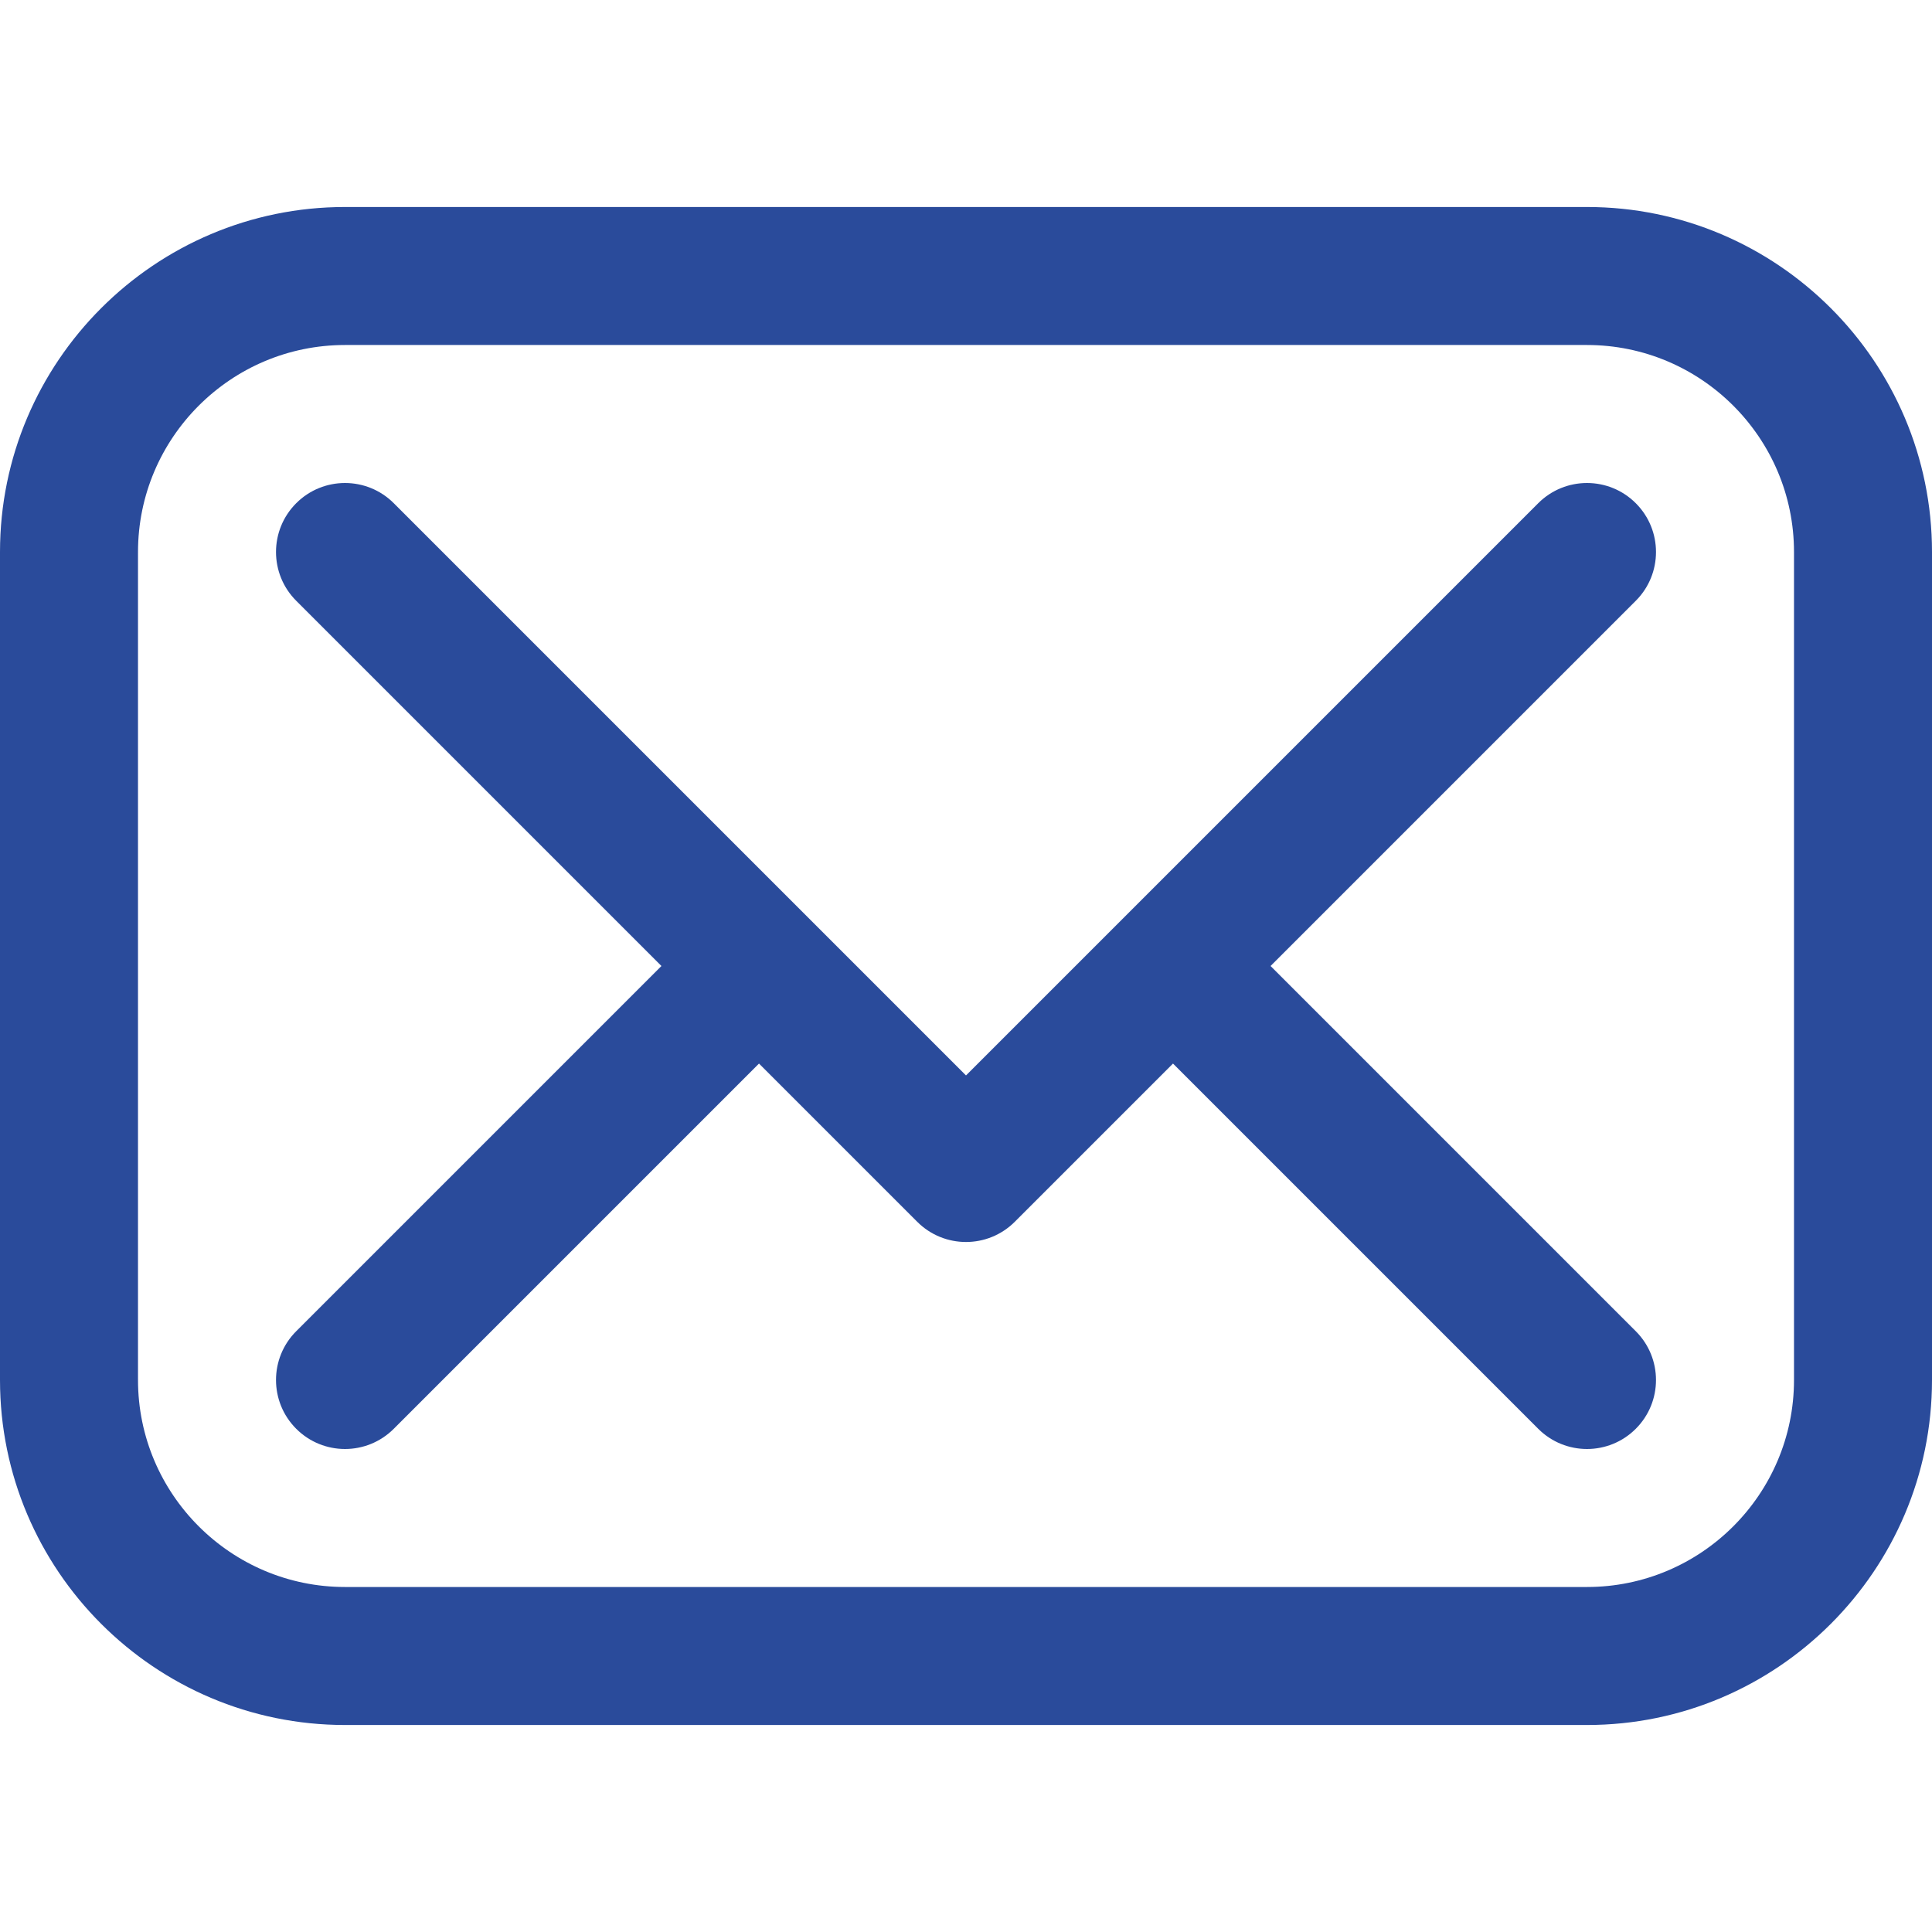 <svg xmlns="http://www.w3.org/2000/svg" version="1.1" xmlns:xlink="http://www.w3.org/1999/xlink" width="512" height="512" x="0" y="0" viewBox="0 0 448 448" style="enable-background:new 0 0 512 512" xml:space="preserve" class=""><g><path d="M368 400H80c-44.108 0-80-35.892-80-80V128c0-44.108 35.892-80 80-80h288c44.108 0 80 35.892 80 80v192c0 44.108-35.892 80-80 80zM80 80c-26.468 0-48 21.532-48 48v192c0 26.468 21.532 48 48 48h288c26.468 0 48-21.532 48-48V128c0-26.468-21.532-48-48-48zm214.624 144 84.688-84.688c6.248-6.248 6.248-16.376 0-22.624s-16.376-6.248-22.624 0L224 249.376 91.312 116.688c-6.248-6.248-16.376-6.248-22.624 0s-6.248 16.376 0 22.624L153.376 224l-84.688 84.688c-6.248 6.248-6.248 16.376 0 22.624C71.812 334.436 75.908 336 80 336s8.188-1.564 11.312-4.688L176 246.624l36.688 36.688c3.124 3.124 7.22 4.688 11.312 4.688s8.188-1.564 11.312-4.688L272 246.624l84.688 84.688c3.124 3.124 7.22 4.688 11.312 4.688s8.188-1.564 11.312-4.688c6.248-6.248 6.248-16.376 0-22.624z" fill="#2a4b9b" opacity="1" data-original="#000000"></path></g></svg>